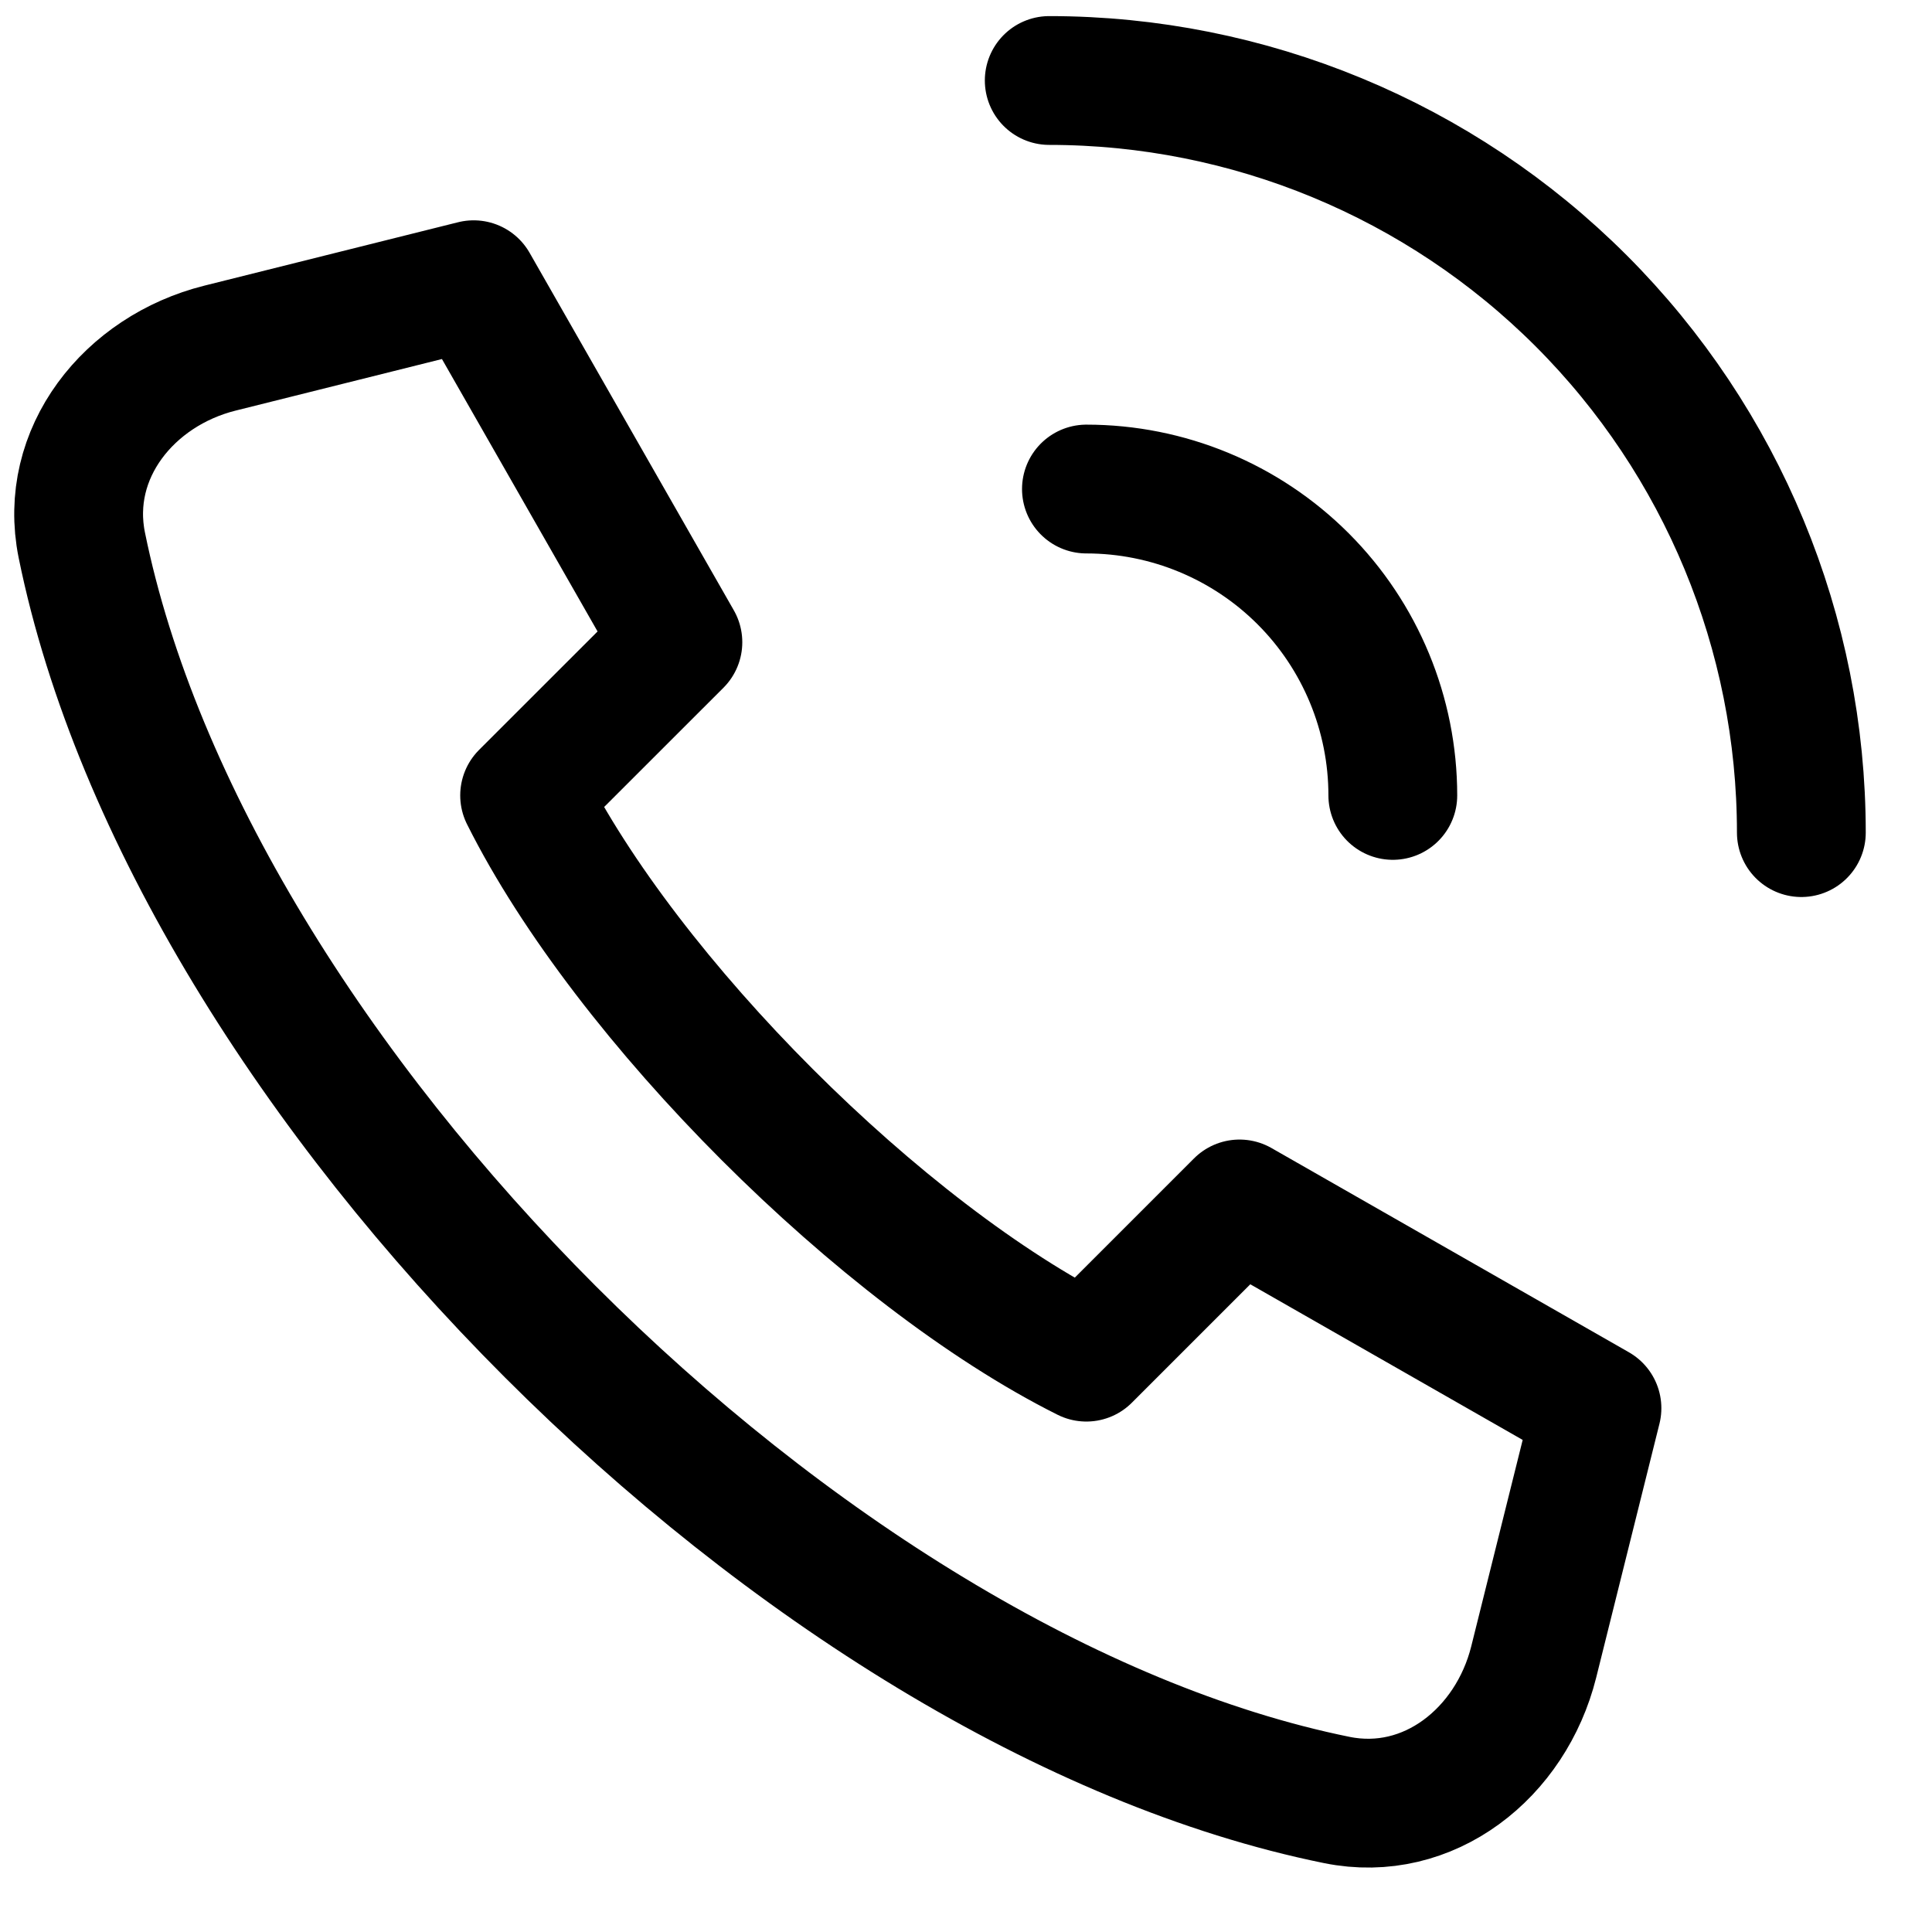 <svg width="24" height="24" viewBox="0 0 24 24" fill="none" xmlns="http://www.w3.org/2000/svg">
<path d="M13.034 1C15.512 1 17.889 1.984 19.641 3.736C21.393 5.489 22.377 7.865 22.377 10.343M13.496 6.075C14.506 6.075 15.474 6.476 16.188 7.19C16.901 7.903 17.302 8.872 17.302 9.881M5.884 3.537L2.731 4.325C1.602 4.608 0.785 5.631 1.016 6.771C2.361 13.385 9.992 21.017 16.606 22.36C17.748 22.592 18.769 21.777 19.052 20.647L19.838 17.493L15.398 14.956L13.495 16.859C10.957 15.59 7.786 12.418 6.517 9.881L8.421 7.978L5.884 3.537Z" stroke="black" stroke-width="1.6" stroke-linecap="round" stroke-linejoin="round"/>
</svg>

